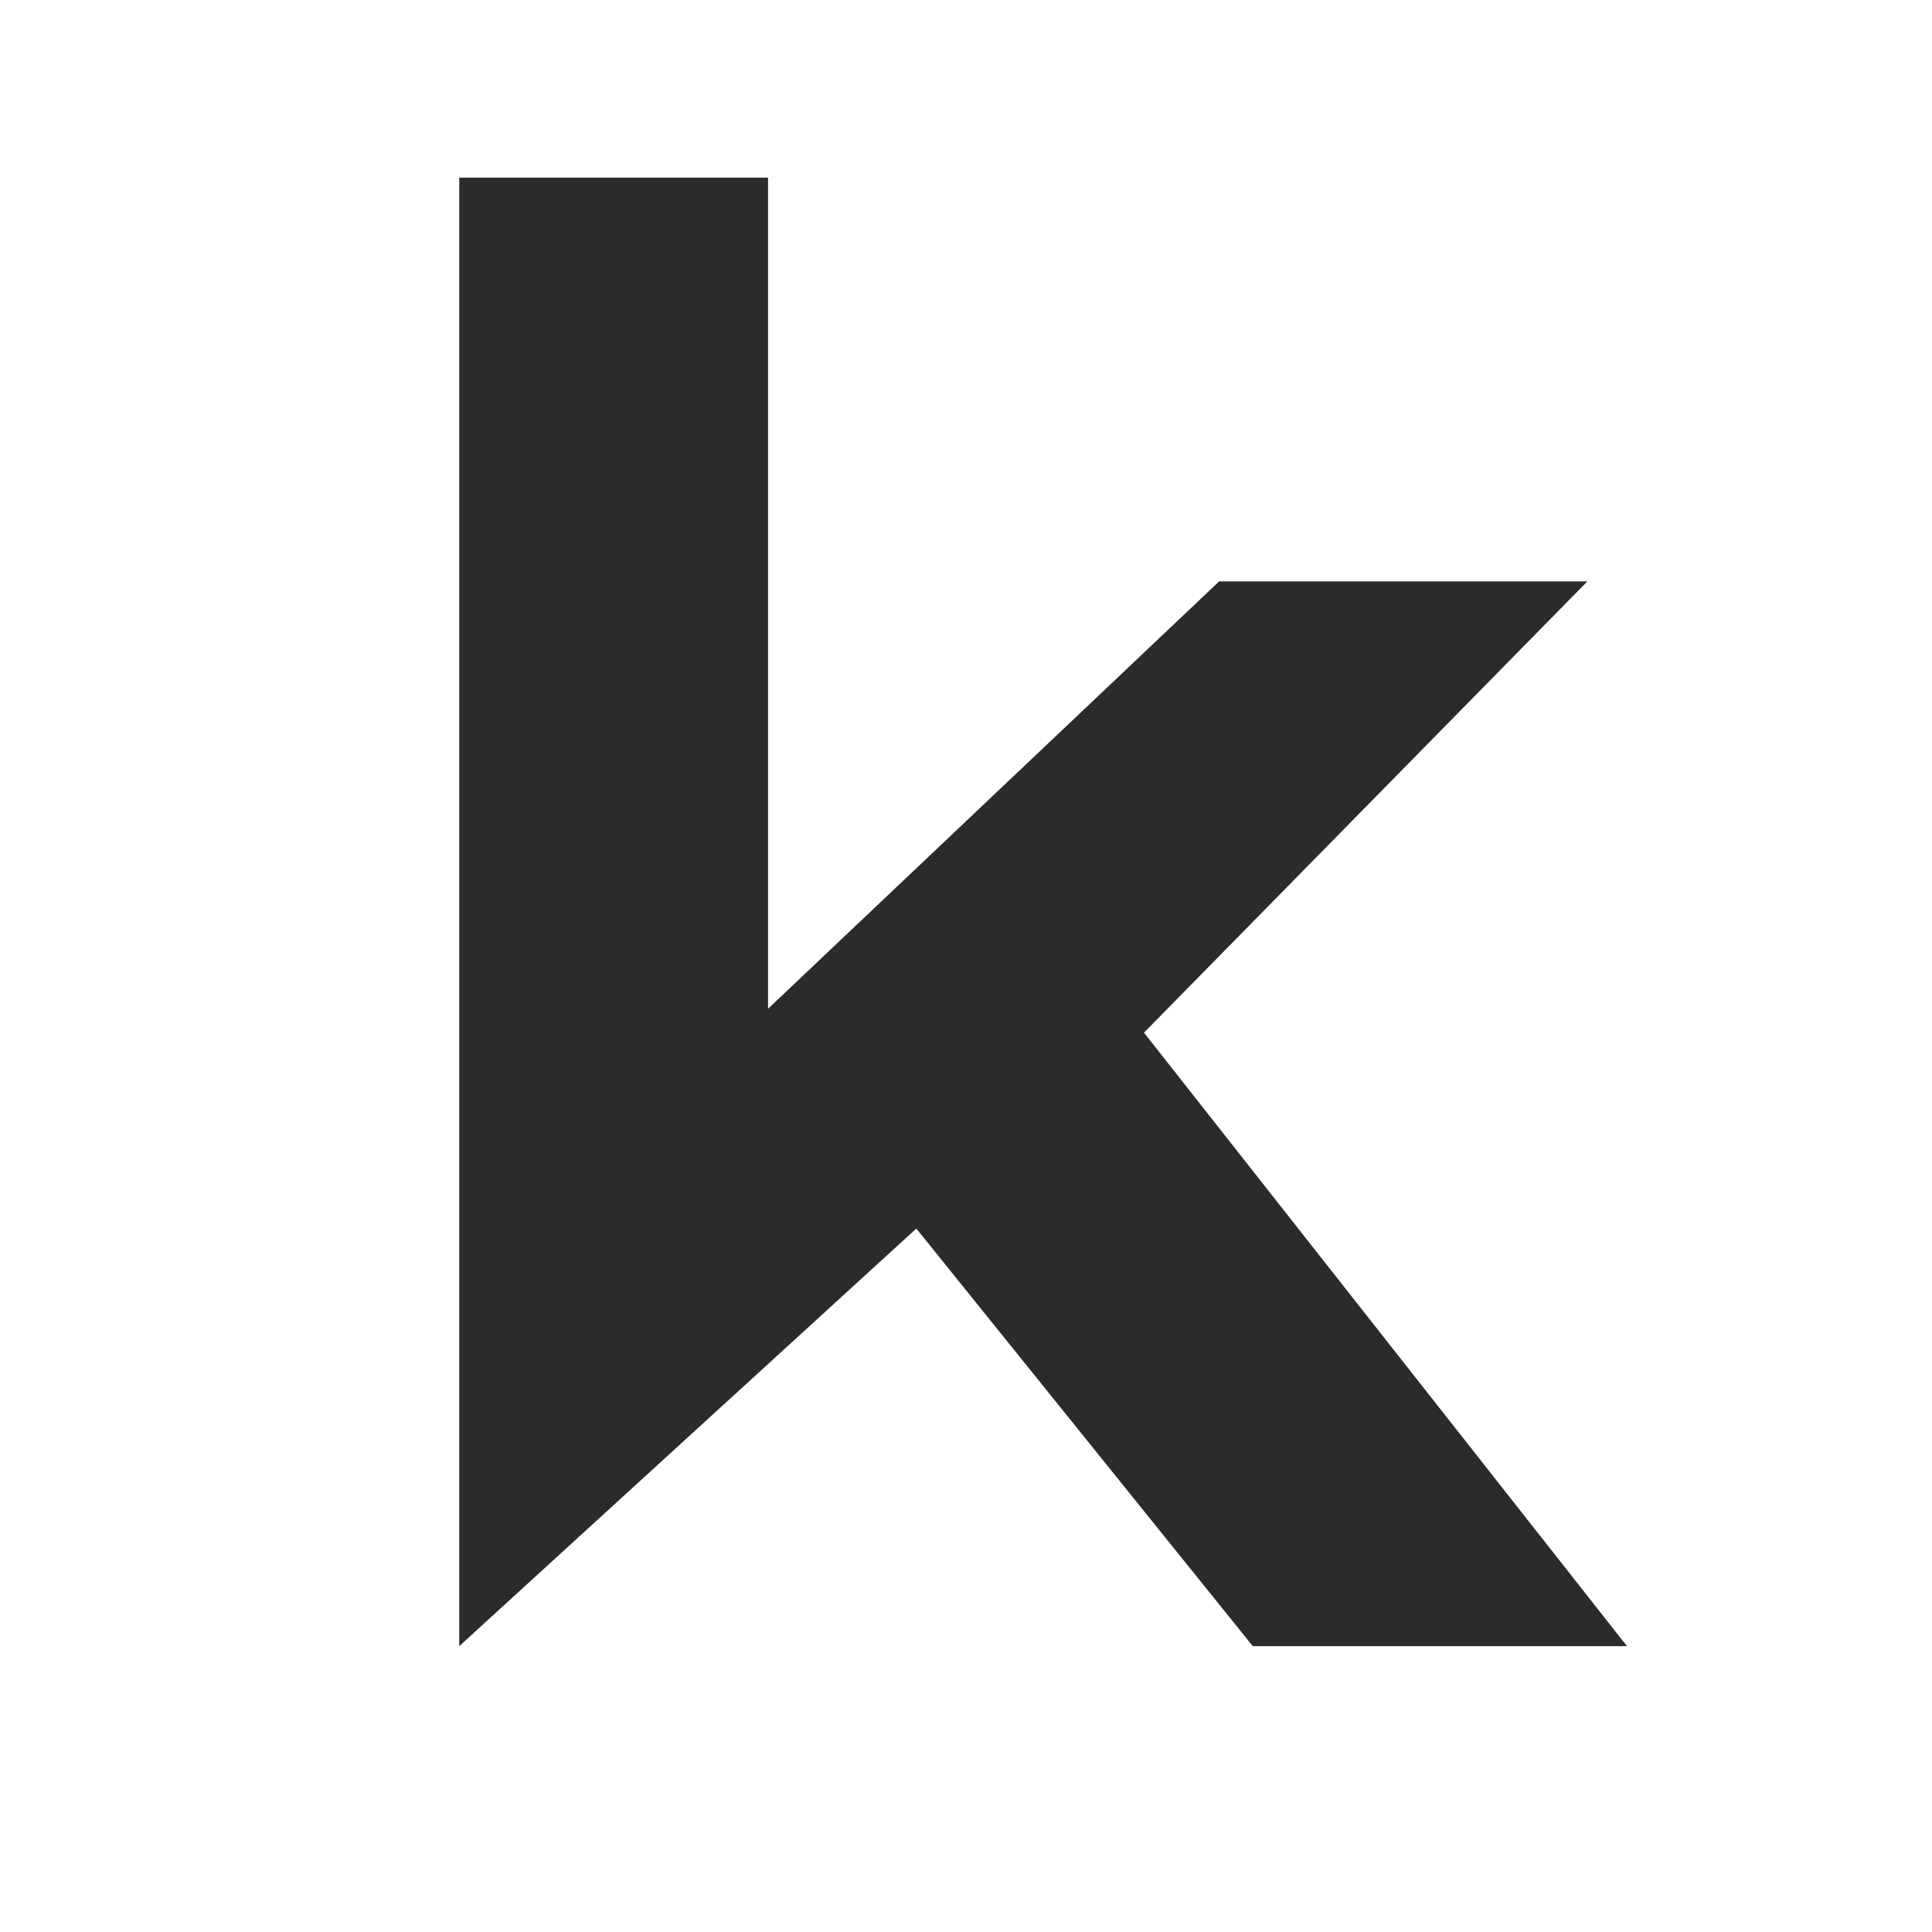 <svg xmlns="http://www.w3.org/2000/svg" width="64" height="64" version="1.2" viewBox="0 0 48 48"><path d="M22.766 30.523 11.41 40.898V4.414h7.672v20.648l11.207-10.617h9.148L28.422 25.656l12 15.242h-9.297Zm0 0" style="stroke:none;fill-rule:nonzero;fill:#2b2b2b;fill-opacity:1"/></svg>